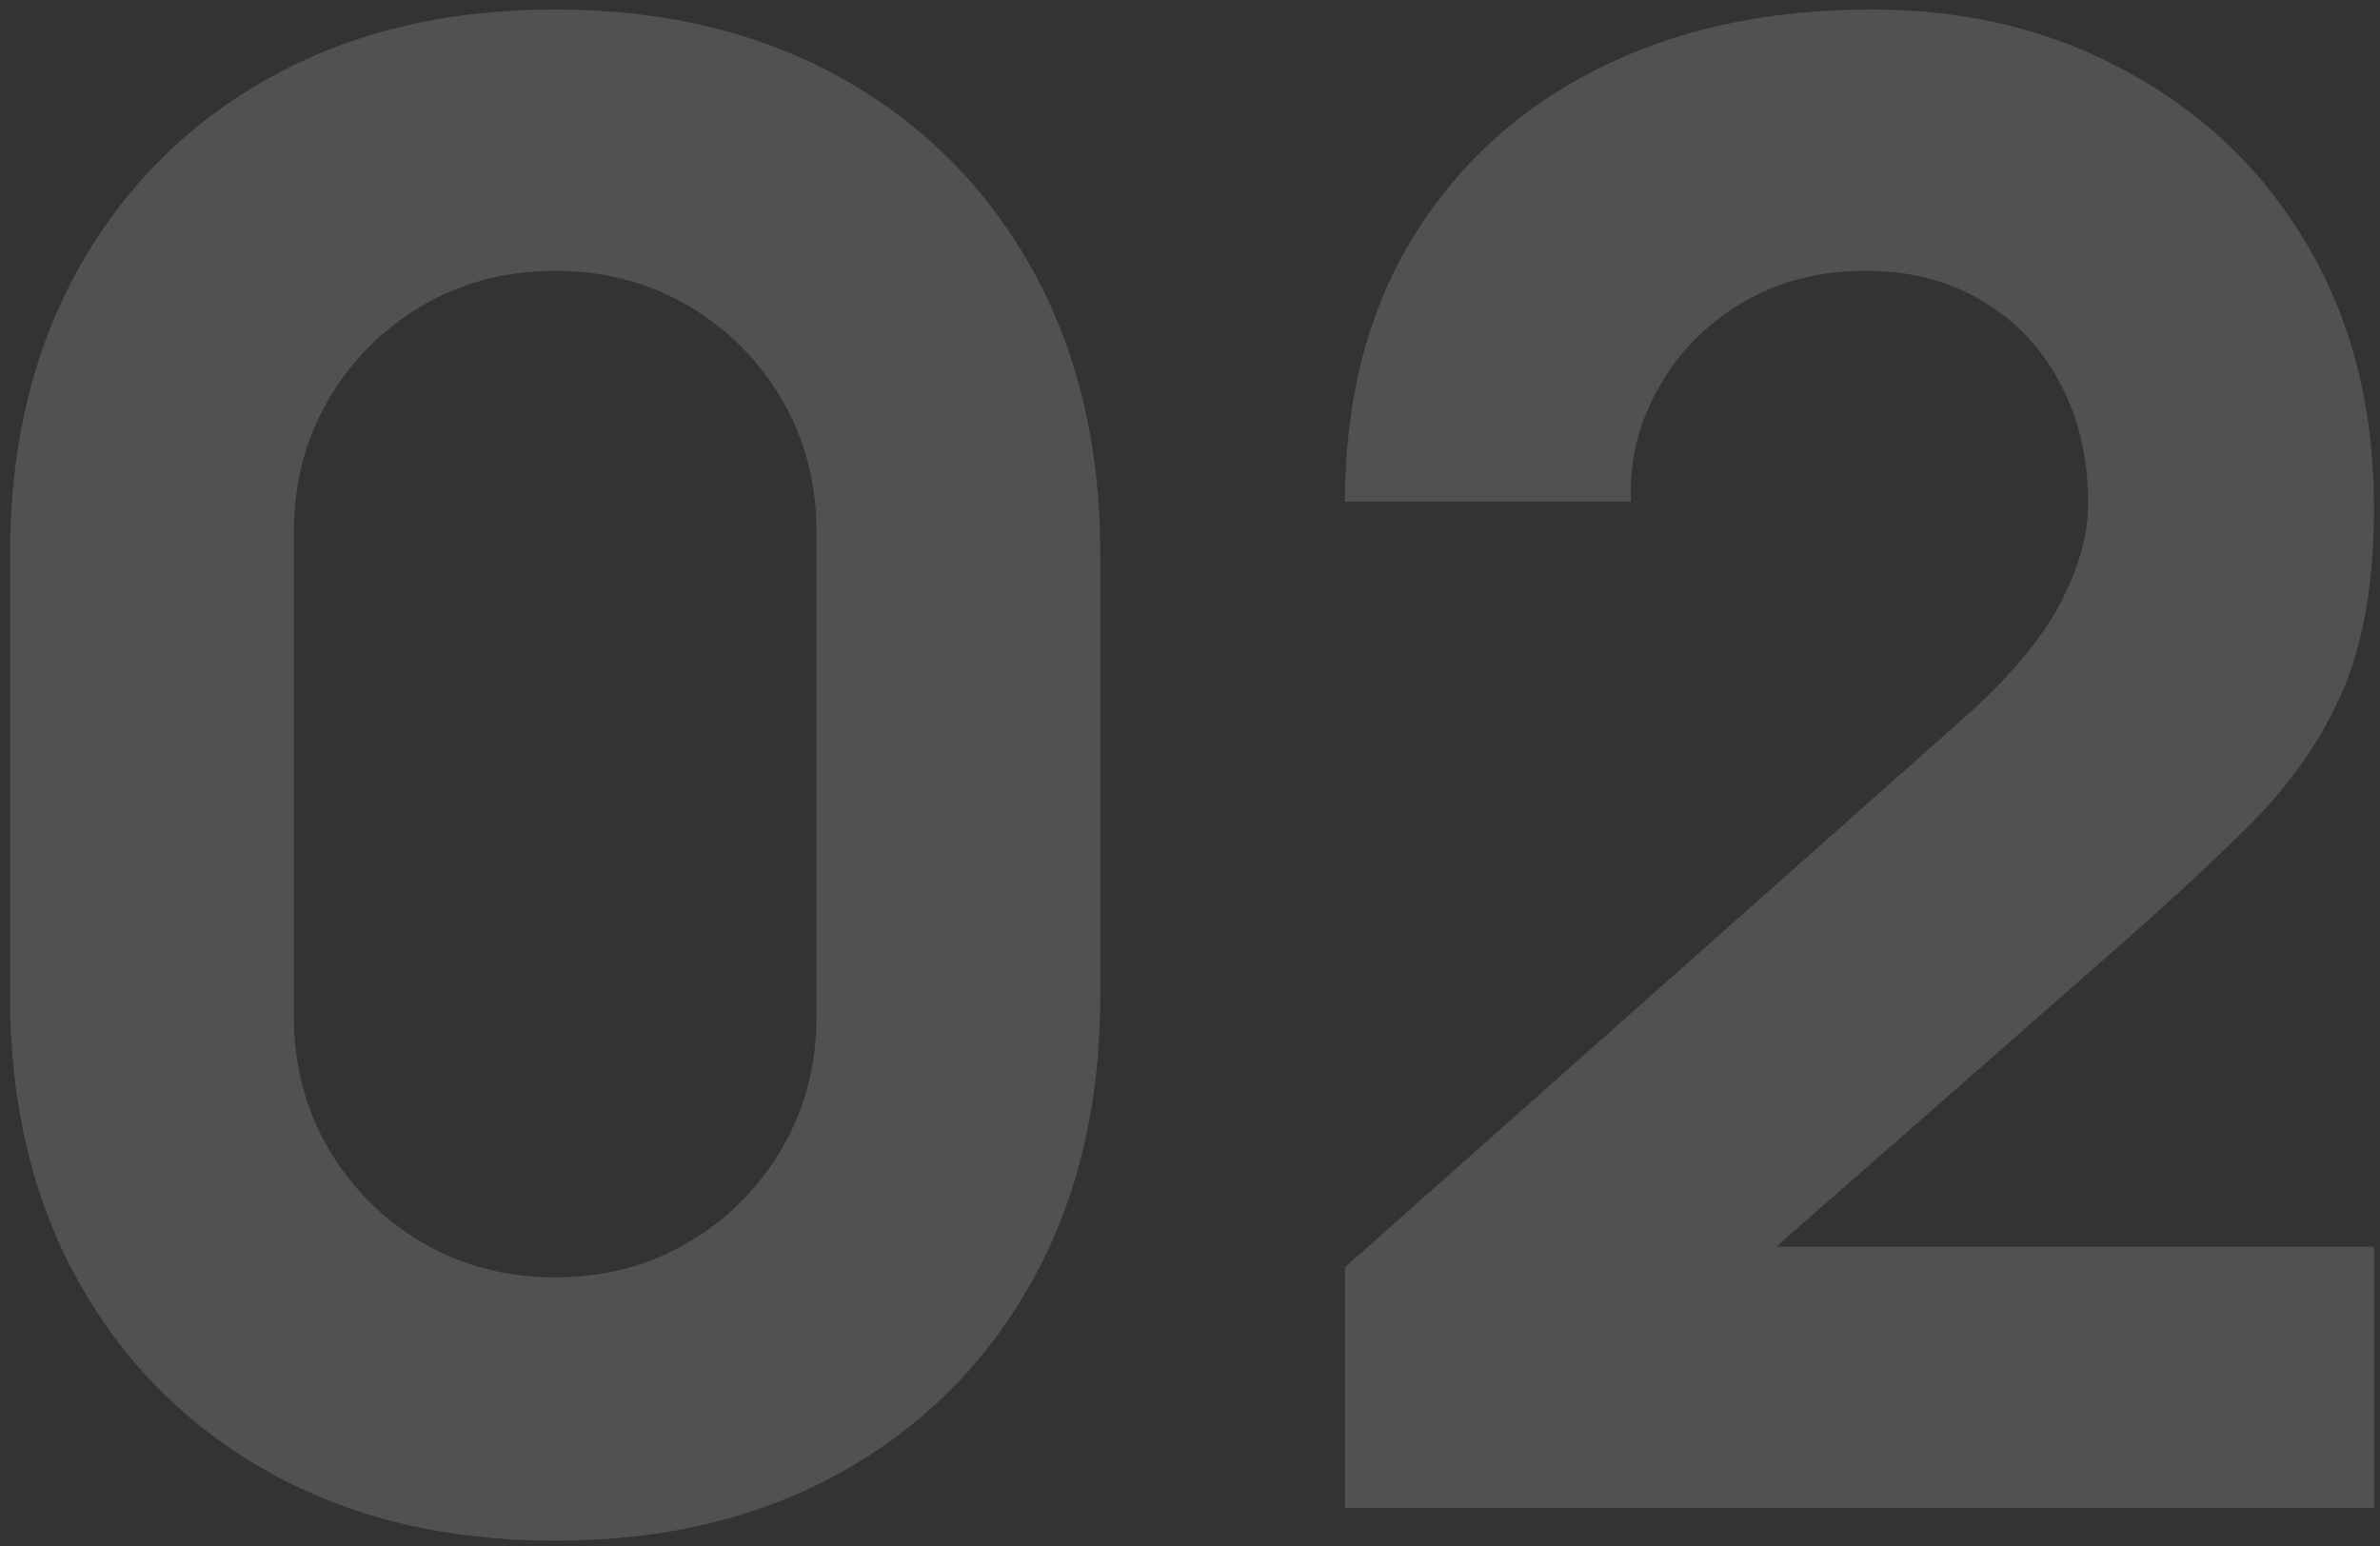 <?xml version="1.0" encoding="UTF-8"?> <svg xmlns="http://www.w3.org/2000/svg" width="197" height="128" viewBox="0 0 197 128" fill="none"><rect x="0" y="0" width="197" height="128" fill="#333333" stroke="none"/> <path d="M45.953 127.535C36.94 127.535 29.053 125.648 22.293 121.873C15.533 118.099 10.266 112.832 6.492 106.072C2.717 99.312 0.83 91.425 0.83 82.412V45.908C0.83 36.895 2.717 29.008 6.492 22.248C10.266 15.488 15.533 10.221 22.293 6.446C29.053 2.672 36.94 0.785 45.953 0.785C54.966 0.785 62.853 2.672 69.613 6.446C76.373 10.221 81.64 15.488 85.415 22.248C89.189 29.008 91.076 36.895 91.076 45.908V82.412C91.076 91.425 89.189 99.312 85.415 106.072C81.64 112.832 76.373 118.099 69.613 121.873C62.853 125.648 54.966 127.535 45.953 127.535ZM45.953 105.734C50.009 105.734 53.671 104.776 56.938 102.861C60.205 100.946 62.797 98.354 64.712 95.087C66.627 91.82 67.585 88.158 67.585 84.102V44.049C67.585 39.993 66.627 36.331 64.712 33.064C62.797 29.797 60.205 27.205 56.938 25.29C53.671 23.375 50.009 22.417 45.953 22.417C41.897 22.417 38.235 23.375 34.968 25.29C31.701 27.205 29.109 29.797 27.194 33.064C25.279 36.331 24.321 39.993 24.321 44.049V84.102C24.321 88.158 25.279 91.82 27.194 95.087C29.109 98.354 31.701 100.946 34.968 102.861C38.235 104.776 41.897 105.734 45.953 105.734ZM111.327 124.831V104.889L162.365 59.597C166.196 56.217 168.9 53.034 170.477 50.048C172.054 47.063 172.843 44.274 172.843 41.683C172.843 37.965 172.082 34.669 170.561 31.797C169.04 28.867 166.9 26.586 164.139 24.952C161.379 23.262 158.14 22.417 154.422 22.417C150.535 22.417 147.099 23.318 144.113 25.121C141.184 26.867 138.902 29.205 137.268 32.135C135.635 35.008 134.874 38.134 134.987 41.514H111.327C111.327 33.177 113.158 25.966 116.819 19.882C120.481 13.798 125.579 9.094 132.114 5.771C138.649 2.447 146.254 0.785 154.929 0.785C162.872 0.785 169.97 2.531 176.223 6.024C182.532 9.46 187.49 14.277 191.095 20.474C194.7 26.67 196.503 33.853 196.503 42.021C196.503 48.049 195.658 53.062 193.968 57.062C192.278 61.005 189.771 64.667 186.447 68.047C183.124 71.371 179.04 75.145 174.195 79.37L141.24 108.269L139.381 103.199H196.503V124.831H111.327Z" fill="white" fill-opacity="0.15"></path> </svg> 